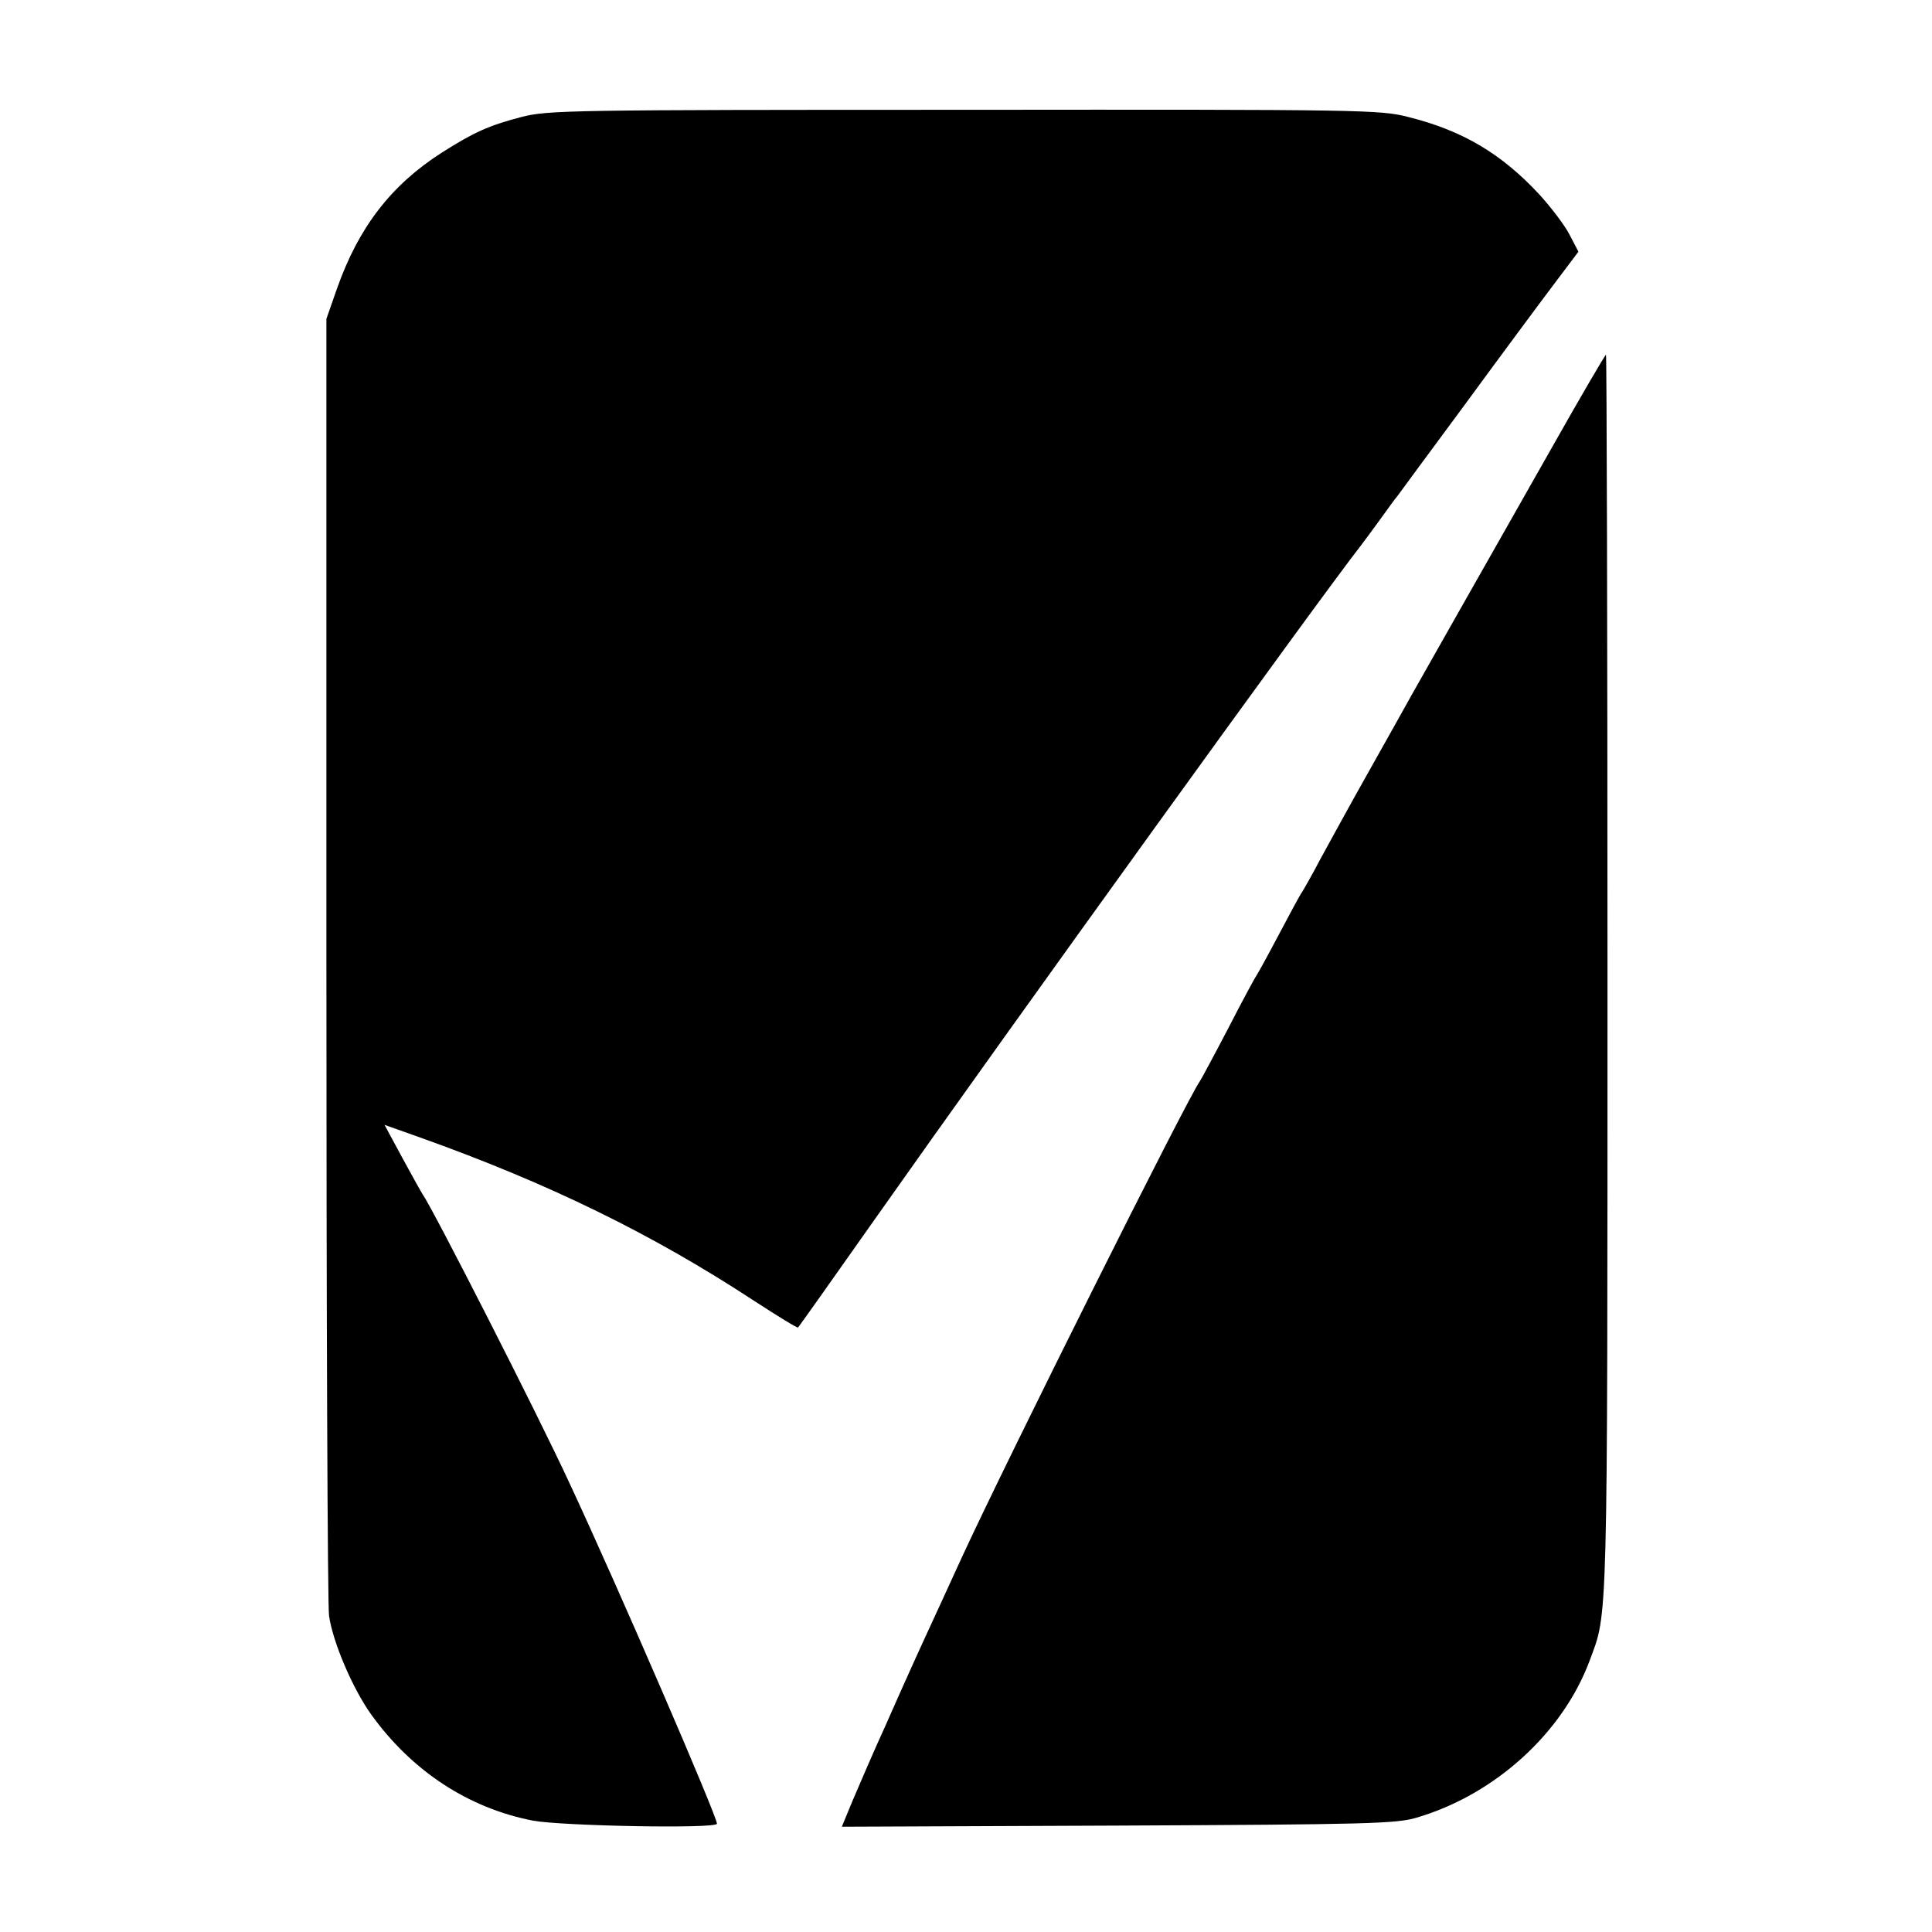 <?xml version="1.0" standalone="no"?>
<!DOCTYPE svg PUBLIC "-//W3C//DTD SVG 20010904//EN"
 "http://www.w3.org/TR/2001/REC-SVG-20010904/DTD/svg10.dtd">
<svg version="1.0" xmlns="http://www.w3.org/2000/svg"
 width="512pt" height="512pt" viewBox="0 0 512 512"
 preserveAspectRatio="xMidYMid meet">
<g transform="translate(0,512) scale(0.1,-0.1)"
fill="#000000" stroke="none">
<path d="M1382 4810 c-88 -23 -127 -41 -212 -95 -134 -86 -220 -198 -277 -360
l-28 -80 0 -1695 c0 -932 3 -1716 7 -1742 10 -70 63 -194 112 -262 108 -150
258 -248 429 -281 76 -14 487 -22 487 -8 0 20 -262 627 -391 903 -83 180 -363
729 -389 765 -4 6 -28 49 -54 97 l-47 87 93 -33 c342 -122 616 -256 886 -433
63 -41 115 -73 117 -71 2 2 93 130 202 285 373 529 1170 1634 1290 1788 5 6
26 35 48 65 22 30 43 60 48 65 4 6 84 114 177 240 93 127 199 270 236 319 l67
89 -24 46 c-13 25 -49 72 -79 105 -101 109 -204 170 -348 206 -74 19 -120 20
-1177 19 -1047 0 -1103 -1 -1173 -19z"/>
<path d="M4115 3938 c-174 -306 -340 -600 -373 -658 -14 -25 -64 -115 -112
-200 -48 -85 -106 -191 -130 -235 -23 -44 -46 -84 -50 -90 -4 -5 -31 -55 -60
-110 -29 -55 -56 -104 -60 -110 -4 -5 -38 -68 -75 -140 -37 -71 -71 -134 -75
-140 -33 -45 -511 -1002 -630 -1260 -15 -33 -40 -87 -55 -120 -66 -143 -91
-198 -147 -325 -34 -74 -73 -166 -89 -203 l-28 -68 732 3 c661 3 738 5 791 21
208 61 388 225 459 417 48 129 47 67 47 1818 0 903 -2 1642 -4 1642 -2 0 -66
-109 -141 -242z"/>
</g>
</svg>

